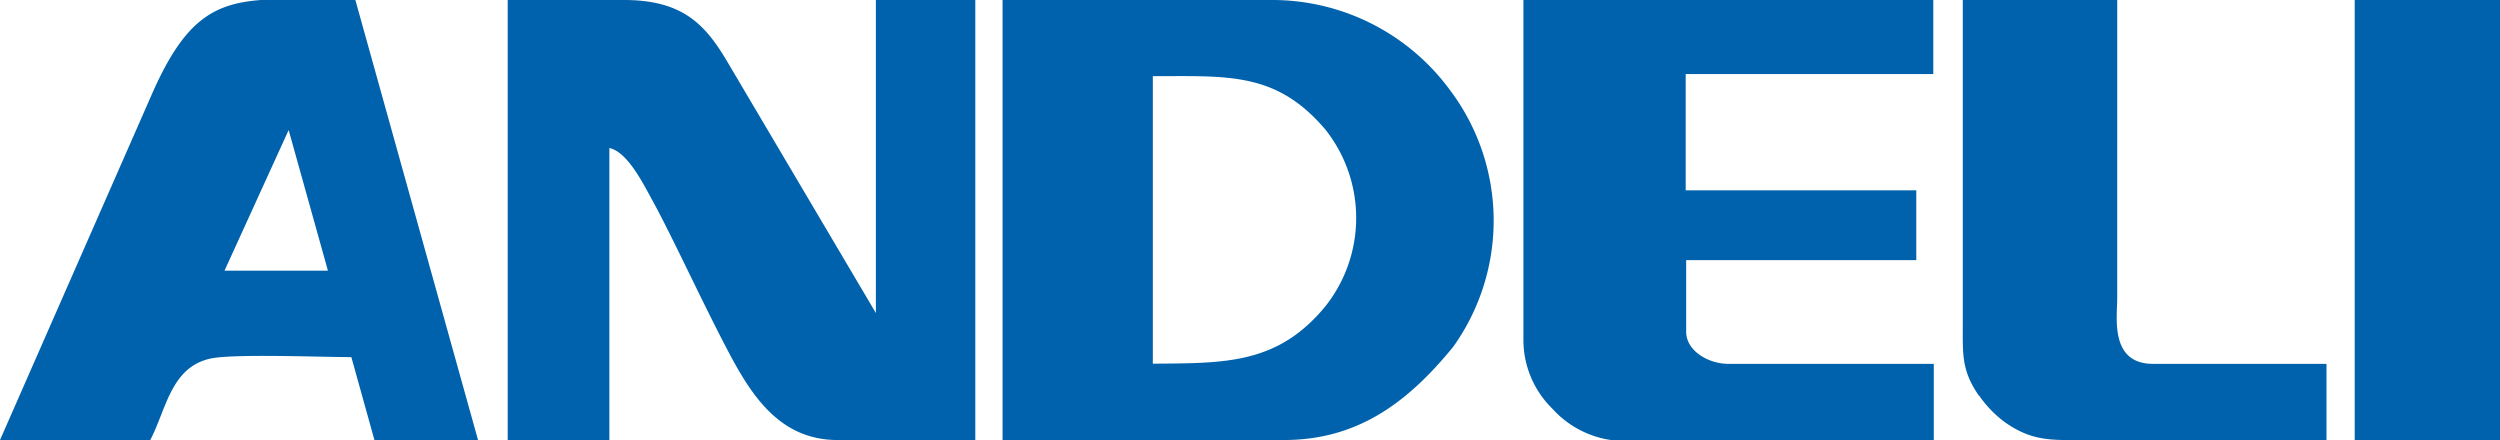 <svg xmlns="http://www.w3.org/2000/svg" viewBox="0 0 155.9 27.44"><defs><clipPath id="a"><path fill="none" d="M0 0h155.91v27.44H0z"/></clipPath></defs><g clip-path="url(#a)"><path d="M62.52 27.44h17.54c4.63 0 7.75-2.37 10.56-5.81a13.53 13.53 0 00-.19-16A13.75 13.75 0 0079.27 0H62.52v27.44zm9.37-4.75V4.75c4.73 0 7.71-.27 10.77 3.34a8.87 8.87 0 010 11c-3 3.66-6.32 3.55-10.78 3.59zM95 21.24a6 6 0 001.81 4.25 6.1 6.1 0 004.12 2h19.66v-4.8h-12.8c-1.27 0-2.64-.82-2.64-2v-4.47h14.35v-4.35h-14.38V4.62h15.44V0H95v21.24zM16.27 0h5.89l7.65 27.44h-6.46l-1.44-5.17c-1.87 0-7.35-.22-8.78.09-2.48.53-2.77 3.2-3.76 5.08H0L9.46 5.9c2-4.56 3.77-5.67 6.81-5.9zM18 8.11l2.45 8.77H14l4-8.77zm105.42 16.56a7 7 0 001.58 1.64c1.75 1.25 3 1.13 5.08 1.13h15v-4.75h-10.81c-2.71 0-2.24-2.88-2.24-4.09V0h-9.63v20.23c0 1.84-.09 2.86 1 4.44zM146.84 0h9.06v27.44h-9.06V0zM31.66 27.44H38V9.23c1.14.24 2.14 2.28 2.68 3.26 1.18 2.13 3.23 6.6 4.81 9.57 1.46 2.75 3.23 5.38 6.75 5.38h8.58V0h-6.2v19.52L45.38 3.89C44 1.55 42.6 0 38.91 0h-7.25v27.44z" fill="#0062ad" fill-rule="evenodd"/></g></svg>